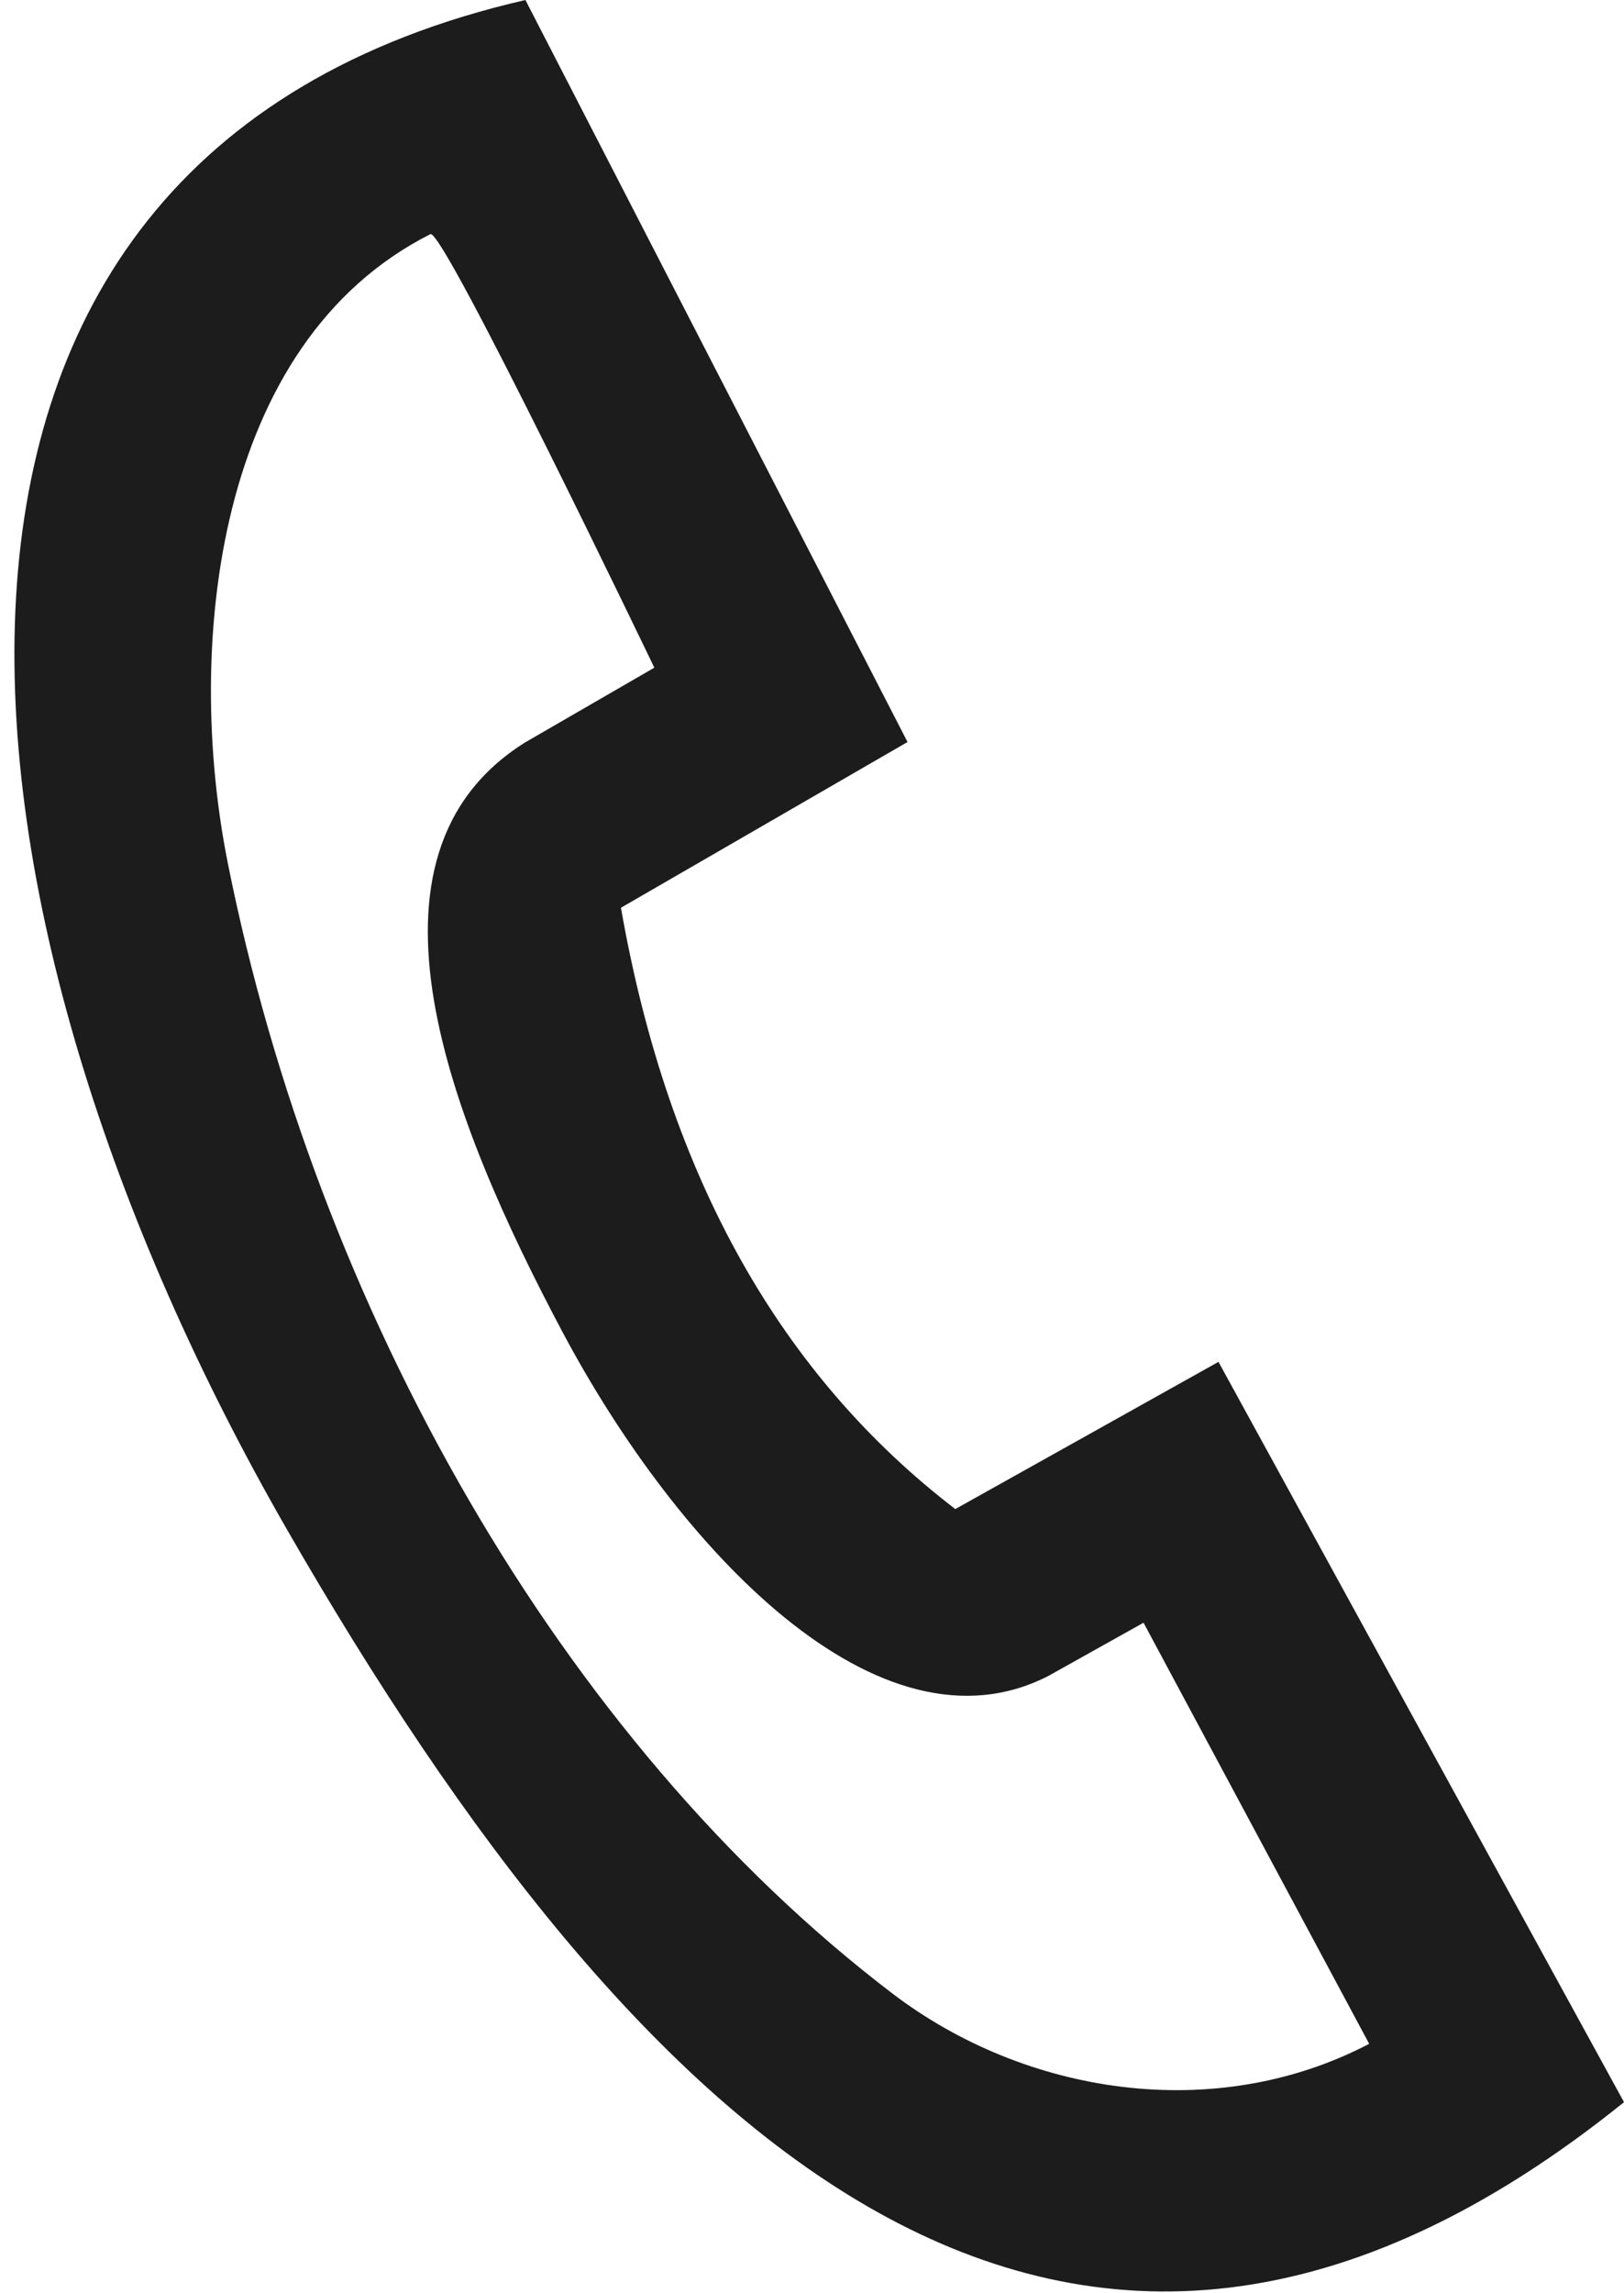 <?xml version="1.0" encoding="UTF-8" standalone="no"?><!DOCTYPE svg PUBLIC "-//W3C//DTD SVG 1.1//EN" "http://www.w3.org/Graphics/SVG/1.1/DTD/svg11.dtd"><svg width="100%" height="100%" viewBox="0 0 34 48" version="1.1" xmlns="http://www.w3.org/2000/svg" xmlns:xlink="http://www.w3.org/1999/xlink" xml:space="preserve" xmlns:serif="http://www.serif.com/" style="fill-rule:evenodd;clip-rule:evenodd;stroke-linejoin:round;stroke-miterlimit:2;"><path d="M11,0l8,15.531l-6,3.469c0.997,5.692 3.391,9.819 7,12.586l5.51,-3.081l8.49,15.495c-11.643,9.381 -20.649,0.785 -28,-12c-7.303,-12.702 -9.465,-28.676 5,-32Zm-1.989,4.901c-4.508,2.276 -5.147,8.637 -4.242,13.163c1.853,9.271 6.94,18.349 13.916,23.663c2.778,2.116 6.746,2.743 9.98,1.052c0,0 -4.724,-8.814 -4.724,-8.814l-1.989,1.112c-3.544,1.824 -7.759,-2.646 -10.181,-7.207c-2.335,-4.399 -4.568,-9.963 -0.773,-12.333l2.701,-1.562c0,0 -4.42,-9.206 -4.688,-9.074Z" style="fill:#1c1c1c;"/></svg>